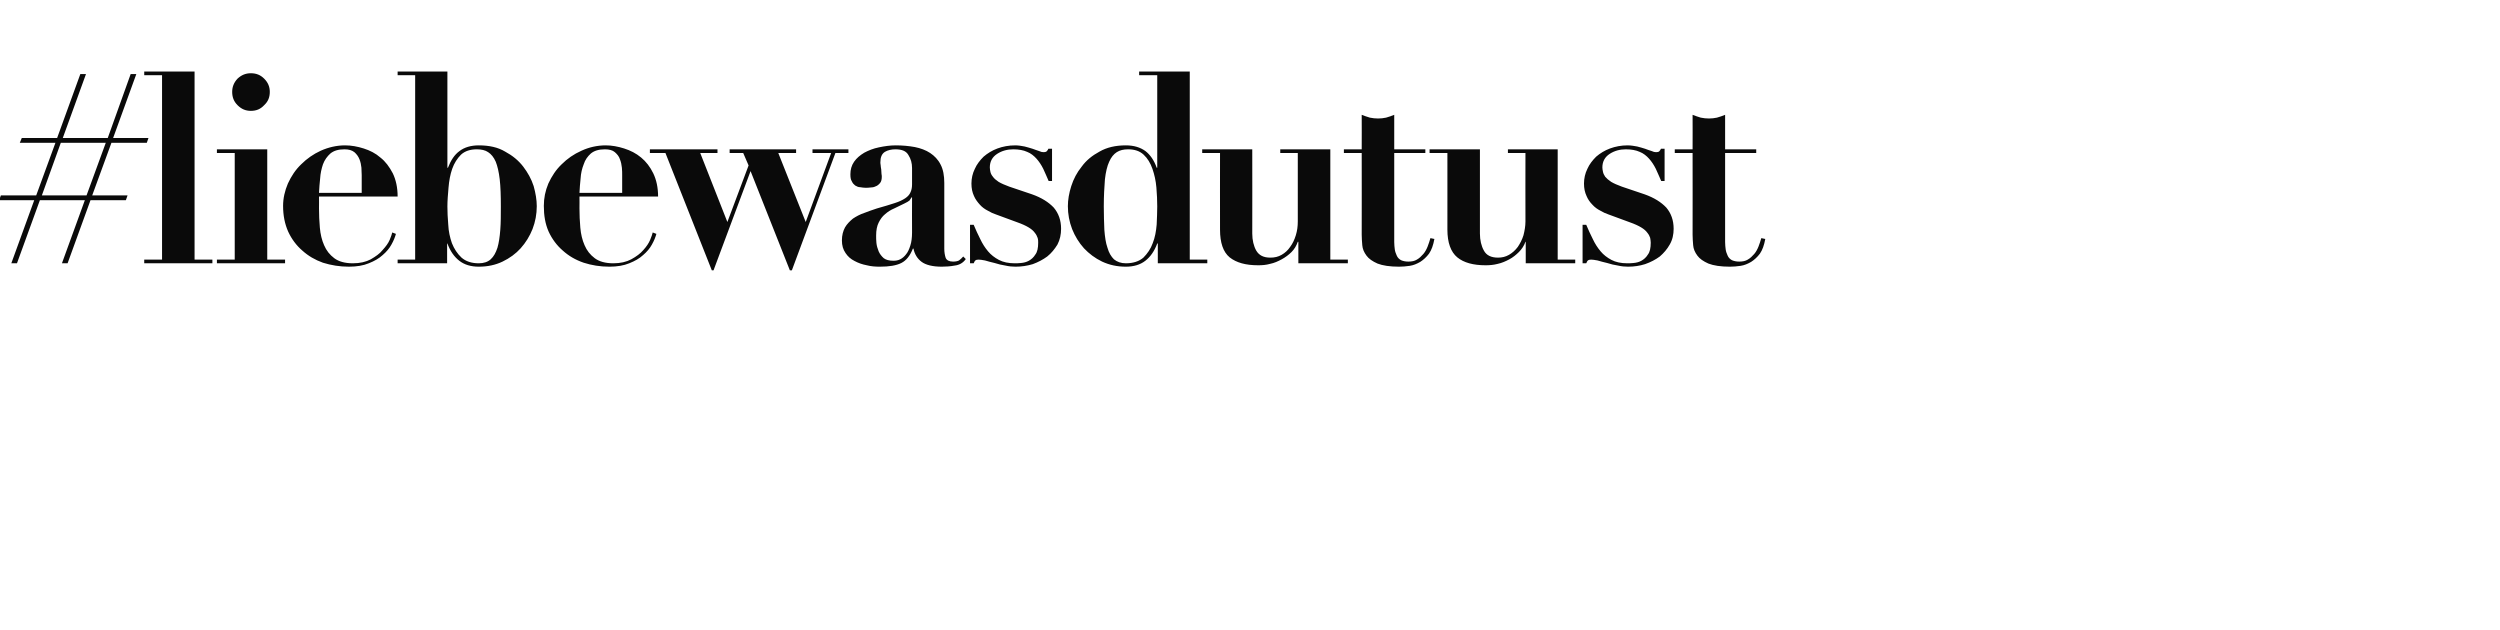 <?xml version="1.0" standalone="no"?><!DOCTYPE svg PUBLIC "-//W3C//DTD SVG 1.1//EN" "http://www.w3.org/Graphics/SVG/1.1/DTD/svg11.dtd"><svg xmlns="http://www.w3.org/2000/svg" version="1.1" width="884px" height="222.7px" viewBox="0 -2 884 222.7" style="top:-2px">  <desc>#liebewasdutust</desc>  <defs/>  <g id="Polygon11747">    <path d="M 14.8 67.1 L 21.5 48.5 L 37.4 48.5 L 30.6 67.1 L 14.8 67.1 Z M 6 91.1 L 14.1 68.8 L 30 68.8 L 21.9 91.1 L 23.9 91.1 L 32 68.8 L 44.5 68.8 L 45.1 67.1 L 32.6 67.1 L 39.4 48.5 L 51.9 48.5 L 52.5 46.8 L 40 46.8 L 48.2 24.2 L 46.2 24.2 L 38.1 46.8 L 22.2 46.8 L 30.4 24.2 L 28.4 24.2 L 20.2 46.8 L 7.7 46.8 L 7 48.5 L 19.6 48.5 L 12.8 67.1 L 0.3 67.1 L -0.3 68.8 L 12.1 68.8 L 4 91.1 L 6 91.1 Z M 51 23.3 L 51 24.6 L 57.3 24.6 L 57.3 89.8 L 51 89.8 L 51 91.1 L 75.1 91.1 L 75.1 89.8 L 68.8 89.8 L 68.8 23.3 L 51 23.3 Z M 82.1 30.5 C 82.1 32.4 82.7 33.9 84 35.2 C 85.4 36.6 86.9 37.2 88.7 37.2 C 90.6 37.2 92.1 36.6 93.4 35.2 C 94.8 33.9 95.4 32.4 95.4 30.5 C 95.4 28.7 94.8 27.2 93.4 25.8 C 92.1 24.5 90.6 23.9 88.7 23.9 C 86.9 23.9 85.4 24.5 84 25.8 C 82.7 27.2 82.1 28.7 82.1 30.5 Z M 76.7 50.8 L 76.7 52.1 L 83 52.1 L 83 89.8 L 76.7 89.8 L 76.7 91.1 L 100.8 91.1 L 100.8 89.8 L 94.5 89.8 L 94.5 50.8 L 76.7 50.8 Z M 127.9 66.2 C 127.9 66.2 112.84 66.18 112.8 66.2 C 112.9 64.5 113 62.8 113.2 61.1 C 113.3 59.3 113.7 57.6 114.2 56.1 C 114.8 54.5 115.7 53.3 116.8 52.3 C 118 51.3 119.6 50.8 121.8 50.8 C 123.3 50.8 124.4 51.1 125.3 51.8 C 126.1 52.5 126.7 53.3 127.1 54.3 C 127.5 55.3 127.7 56.3 127.8 57.3 C 127.8 58.3 127.9 59.2 127.9 59.9 C 127.88 59.88 127.9 66.2 127.9 66.2 Z M 112.8 67.5 C 112.8 67.5 140.57 67.49 140.6 67.5 C 140.6 64.3 140 61.6 138.9 59.3 C 137.7 57 136.3 55.1 134.5 53.7 C 132.8 52.2 130.8 51.2 128.6 50.5 C 126.4 49.8 124.2 49.4 122 49.4 C 119 49.4 116.1 50.1 113.4 51.3 C 110.8 52.5 108.5 54.1 106.5 56.1 C 104.5 58 103 60.3 101.8 62.9 C 100.7 65.5 100.1 68.1 100.1 70.8 C 100.1 74.2 100.7 77.2 101.9 79.9 C 103.1 82.5 104.8 84.8 106.9 86.6 C 109 88.5 111.4 89.9 114.2 90.9 C 117.1 91.8 120.1 92.3 123.4 92.3 C 126.1 92.3 128.5 91.9 130.4 91.1 C 132.4 90.3 134 89.4 135.3 88.2 C 136.6 87.1 137.7 85.8 138.4 84.5 C 139.2 83.1 139.7 81.8 140 80.7 C 140 80.7 138.7 80.2 138.7 80.2 C 138.6 80.7 138.3 81.6 137.8 82.8 C 137.3 84 136.4 85.2 135.3 86.4 C 134.3 87.7 132.8 88.7 131.1 89.7 C 129.4 90.6 127.3 91.1 124.8 91.1 C 122 91.1 119.8 90.5 118.2 89.3 C 116.6 88.1 115.4 86.6 114.6 84.7 C 113.8 82.9 113.3 80.8 113.1 78.5 C 112.9 76.2 112.8 74 112.8 71.7 C 112.84 71.72 112.8 67.5 112.8 67.5 Z M 158.2 71 C 158.2 68.9 158.4 66.7 158.6 64.3 C 158.8 61.9 159.2 59.7 159.9 57.7 C 160.6 55.7 161.7 54 163 52.7 C 164.4 51.4 166.3 50.8 168.6 50.8 C 170.2 50.8 171.6 51.1 172.6 51.8 C 173.7 52.5 174.6 53.6 175.3 55.2 C 175.9 56.7 176.4 58.8 176.7 61.4 C 177 64 177.1 67.2 177.1 71 C 177.1 74 177.1 76.8 176.9 79.3 C 176.7 81.8 176.4 83.9 175.9 85.6 C 175.3 87.4 174.6 88.7 173.5 89.7 C 172.5 90.6 171.1 91.1 169.3 91.1 C 166.7 91.1 164.7 90.4 163.2 89.1 C 161.7 87.7 160.6 86 159.8 84 C 159.1 82 158.6 79.8 158.5 77.4 C 158.3 75.1 158.2 72.9 158.2 71 Z M 146.8 24.6 L 146.8 89.8 L 140.6 89.8 L 140.6 91.1 L 158.1 91.1 L 158.1 84.1 C 158.1 84.1 158.25 84.13 158.2 84.1 C 159.2 86.8 160.6 88.8 162.4 90.2 C 164.2 91.6 166.5 92.3 169.3 92.3 C 172.4 92.3 175.2 91.7 177.7 90.5 C 180.2 89.3 182.4 87.7 184.1 85.8 C 185.9 83.8 187.3 81.5 188.3 79 C 189.3 76.4 189.8 73.7 189.8 70.9 C 189.8 68.7 189.4 66.3 188.7 63.8 C 187.9 61.3 186.6 59 185 56.9 C 183.3 54.7 181.2 53 178.6 51.6 C 176.1 50.1 173 49.4 169.3 49.4 C 166.5 49.4 164.2 50.1 162.5 51.4 C 160.7 52.7 159.4 54.7 158.4 57.3 C 158.43 57.34 158.2 57.3 158.2 57.3 L 158.2 23.3 L 140.6 23.3 L 140.6 24.6 L 146.8 24.6 Z M 220 66.2 C 220 66.2 204.94 66.18 204.9 66.2 C 205 64.5 205.1 62.8 205.3 61.1 C 205.4 59.3 205.8 57.6 206.4 56.1 C 206.9 54.5 207.8 53.3 208.9 52.3 C 210.1 51.3 211.7 50.8 213.9 50.8 C 215.4 50.8 216.6 51.1 217.4 51.8 C 218.2 52.5 218.9 53.3 219.2 54.3 C 219.6 55.3 219.8 56.3 219.9 57.3 C 220 58.3 220 59.2 220 59.9 C 219.98 59.88 220 66.2 220 66.2 Z M 204.9 67.5 C 204.9 67.5 232.67 67.49 232.7 67.5 C 232.7 64.3 232.1 61.6 231 59.3 C 229.9 57 228.4 55.1 226.7 53.7 C 224.9 52.2 222.9 51.2 220.7 50.5 C 218.5 49.8 216.3 49.4 214.2 49.4 C 211.1 49.4 208.2 50.1 205.6 51.3 C 202.9 52.5 200.6 54.1 198.6 56.1 C 196.6 58 195.1 60.3 193.9 62.9 C 192.8 65.5 192.3 68.1 192.3 70.8 C 192.3 74.2 192.8 77.2 194 79.9 C 195.2 82.5 196.9 84.8 199 86.6 C 201.1 88.5 203.5 89.9 206.4 90.9 C 209.2 91.8 212.2 92.3 215.5 92.3 C 218.2 92.3 220.6 91.9 222.5 91.1 C 224.5 90.3 226.1 89.4 227.4 88.2 C 228.7 87.1 229.8 85.8 230.5 84.5 C 231.3 83.1 231.8 81.8 232.1 80.7 C 232.1 80.7 230.8 80.2 230.8 80.2 C 230.7 80.7 230.4 81.6 229.9 82.8 C 229.4 84 228.6 85.2 227.5 86.4 C 226.4 87.7 225 88.7 223.2 89.7 C 221.5 90.6 219.4 91.1 216.9 91.1 C 214.1 91.1 211.9 90.5 210.3 89.3 C 208.7 88.1 207.5 86.6 206.7 84.7 C 205.9 82.9 205.4 80.8 205.2 78.5 C 205 76.2 204.9 74 204.9 71.7 C 204.94 71.72 204.9 67.5 204.9 67.5 Z M 235.3 52.1 L 251.7 93.6 L 252.3 93.6 L 265.4 58.5 L 279.3 93.6 L 280 93.6 L 295.4 52.1 L 300 52.1 L 300 50.8 L 287.3 50.8 L 287.3 52.1 L 293.9 52.1 L 284.9 76.5 L 275.2 52.1 L 281.5 52.1 L 281.5 50.8 L 258 50.8 L 258 52.1 L 262.8 52.1 L 264.7 56.5 L 257.2 76.5 L 247.6 52.1 L 253.7 52.1 L 253.7 50.8 L 229.8 50.8 L 229.8 52.1 L 235.3 52.1 Z M 322.5 67.8 C 322.5 67.8 322.46 80.18 322.5 80.2 C 322.5 82 322.3 83.6 321.9 84.8 C 321.5 86.1 321 87.2 320.4 87.9 C 319.8 88.7 319.1 89.3 318.3 89.7 C 317.5 90.1 316.7 90.2 315.9 90.2 C 314.4 90.2 313.3 89.9 312.5 89.3 C 311.7 88.6 311.1 87.8 310.7 86.9 C 310.3 85.9 310 84.9 309.9 83.9 C 309.8 82.9 309.8 82.1 309.8 81.3 C 309.8 79.4 310.1 77.9 310.7 76.7 C 311.3 75.5 312 74.5 313 73.7 C 313.9 72.9 315 72.2 316.2 71.7 C 317.4 71.1 318.5 70.6 319.7 70 C 320.6 69.6 321.2 69.2 321.6 68.9 C 321.9 68.5 322.1 68.1 322.3 67.8 C 322.28 67.77 322.5 67.8 322.5 67.8 Z M 341.5 89.6 C 341.5 89.6 340.6 88.7 340.6 88.7 C 340.1 89.3 339.6 89.7 339.1 90.1 C 338.5 90.4 337.8 90.5 337 90.5 C 335.7 90.5 334.8 90.1 334.4 89.2 C 334.1 88.3 333.9 87.2 333.9 86 C 333.9 86 333.9 62.7 333.9 62.7 C 333.9 60.1 333.5 57.9 332.6 56.2 C 331.7 54.4 330.4 53.1 328.9 52.1 C 327.4 51.1 325.5 50.4 323.5 50 C 321.3 49.6 319.1 49.4 316.7 49.4 C 314.7 49.4 312.7 49.7 310.8 50.1 C 308.8 50.5 307.1 51.2 305.6 52 C 304.1 52.9 302.9 53.9 302 55.2 C 301.1 56.5 300.7 58 300.7 59.6 C 300.7 60.7 300.8 61.5 301.2 62.1 C 301.5 62.8 301.9 63.2 302.4 63.6 C 302.9 63.9 303.5 64.2 304.2 64.2 C 304.8 64.3 305.5 64.4 306.1 64.4 C 306.5 64.4 307.1 64.4 307.8 64.3 C 308.4 64.3 309 64.2 309.6 63.9 C 310.2 63.7 310.7 63.3 311.2 62.7 C 311.6 62.2 311.8 61.5 311.8 60.5 C 311.8 60.3 311.8 60 311.7 59.5 C 311.7 59 311.6 58.5 311.6 57.9 C 311.5 57.3 311.4 56.8 311.4 56.4 C 311.3 55.9 311.3 55.6 311.3 55.4 C 311.3 53.6 311.8 52.4 312.9 51.7 C 313.9 51.1 315.2 50.8 316.6 50.8 C 318.9 50.8 320.4 51.4 321.2 52.8 C 322.1 54.2 322.5 55.7 322.5 57.4 C 322.5 57.4 322.5 63.2 322.5 63.2 C 322.5 64.4 322.3 65.3 321.9 66.1 C 321.6 66.8 321 67.5 320.1 68.1 C 319.2 68.7 318 69.3 316.4 69.8 C 314.8 70.3 312.7 71 310.1 71.7 C 308.6 72.2 307.1 72.7 305.6 73.3 C 304.1 73.8 302.8 74.5 301.6 75.3 C 300.5 76.2 299.5 77.2 298.8 78.4 C 298.1 79.7 297.7 81.2 297.7 83 C 297.7 84.8 298.1 86.2 299 87.5 C 299.8 88.7 300.8 89.6 302.2 90.3 C 303.5 91 304.9 91.5 306.5 91.8 C 308 92.2 309.6 92.3 311.1 92.3 C 314.4 92.3 316.9 91.9 318.7 91 C 320.5 90.1 321.8 88.4 322.8 85.9 C 322.8 85.9 323 85.9 323 85.9 C 323.4 87.9 324.4 89.5 325.9 90.6 C 327.4 91.7 329.8 92.3 333 92.3 C 334.4 92.3 336 92.2 337.6 91.9 C 339.3 91.7 340.6 90.9 341.5 89.6 Z M 343 77.5 L 343 91.1 C 343 91.1 344.29 91.09 344.3 91.1 C 344.5 90.6 344.7 90.2 344.9 90.1 C 345.1 89.9 345.5 89.8 346 89.8 C 346.5 89.8 347.3 89.9 348.3 90.1 C 349.3 90.4 350.4 90.7 351.7 91 C 352.9 91.4 354.2 91.7 355.5 91.9 C 356.8 92.2 358 92.3 359.1 92.3 C 361.2 92.3 363.2 92 365.2 91.4 C 367.1 90.7 368.8 89.8 370.3 88.7 C 371.8 87.5 372.9 86.1 373.9 84.5 C 374.8 82.8 375.2 80.9 375.2 78.9 C 375.2 75.9 374.3 73.4 372.6 71.4 C 370.8 69.5 368.3 67.9 364.9 66.7 C 364.9 66.7 356.9 64 356.9 64 C 355.3 63.4 354.1 62.9 353.1 62.3 C 352.2 61.7 351.5 61.1 351.1 60.5 C 350.6 59.9 350.3 59.3 350.2 58.7 C 350.1 58.2 350 57.7 350 57.2 C 350 55.1 350.9 53.5 352.6 52.4 C 354.3 51.3 356.2 50.8 358.3 50.8 C 360.2 50.8 361.9 51.1 363.2 51.7 C 364.5 52.2 365.6 53.1 366.5 54.1 C 367.4 55.1 368.2 56.3 368.9 57.7 C 369.5 59.1 370.2 60.5 370.8 62 C 370.8 62.04 372 62 372 62 L 372 50.6 C 372 50.6 370.7 50.57 370.7 50.6 C 370.6 50.9 370.4 51.2 370.2 51.4 C 370 51.7 369.6 51.8 368.9 51.8 C 368.5 51.8 368 51.7 367.4 51.4 C 366.7 51.2 366 50.9 365.1 50.6 C 364.3 50.3 363.3 50.1 362.3 49.8 C 361.3 49.6 360.1 49.4 359 49.4 C 356.7 49.4 354.6 49.8 352.7 50.5 C 350.8 51.2 349.2 52.2 347.8 53.4 C 346.5 54.7 345.4 56.1 344.7 57.7 C 343.9 59.3 343.5 61.1 343.5 62.9 C 343.5 64.6 343.8 66 344.4 67.3 C 344.9 68.5 345.7 69.5 346.5 70.4 C 347.3 71.3 348.3 72 349.3 72.5 C 350.3 73.1 351.2 73.5 352.1 73.8 C 352.1 73.8 359.7 76.6 359.7 76.6 C 361.4 77.2 362.7 77.8 363.7 78.4 C 364.7 79 365.4 79.6 365.9 80.3 C 366.4 80.9 366.7 81.5 366.9 82.1 C 367.1 82.7 367.1 83.3 367.1 83.8 C 367.1 85.7 366.8 87.1 366.1 88 C 365.5 89 364.7 89.7 363.8 90.2 C 362.9 90.7 362 90.9 361 91 C 360.1 91.1 359.3 91.1 358.8 91.1 C 356.6 91.1 354.7 90.7 353.2 89.9 C 351.7 89.1 350.4 88.1 349.4 86.9 C 348.3 85.6 347.4 84.2 346.6 82.5 C 345.8 80.9 345 79.2 344.3 77.5 C 344.29 77.46 343 77.5 343 77.5 Z M 409.2 71 C 409.2 72.9 409.1 75.1 409 77.4 C 408.8 79.8 408.4 82 407.6 84 C 406.9 86 405.7 87.7 404.3 89.1 C 402.8 90.4 400.7 91.1 398.1 91.1 C 396.4 91.1 395 90.6 393.9 89.7 C 392.9 88.7 392.1 87.4 391.6 85.6 C 391 83.9 390.7 81.8 390.5 79.3 C 390.4 76.8 390.3 74 390.3 71 C 390.3 67.2 390.5 64 390.7 61.4 C 391 58.8 391.5 56.7 392.2 55.2 C 392.9 53.6 393.8 52.5 394.9 51.8 C 396 51.1 397.3 50.8 398.9 50.8 C 401.2 50.8 403 51.4 404.4 52.7 C 405.8 54 406.8 55.7 407.5 57.7 C 408.2 59.7 408.7 61.9 408.9 64.3 C 409.1 66.7 409.2 68.9 409.2 71 Z M 420.7 89.8 L 420.7 23.3 L 402.8 23.3 L 402.8 24.6 L 409.2 24.6 L 409.2 57.3 C 409.2 57.3 409.02 57.34 409 57.3 C 408.1 54.7 406.7 52.7 405 51.4 C 403.2 50.1 400.9 49.4 398.1 49.4 C 394.5 49.4 391.4 50.1 388.8 51.6 C 386.2 53 384.1 54.7 382.5 56.9 C 380.8 59 379.6 61.3 378.8 63.8 C 378 66.3 377.6 68.7 377.6 70.9 C 377.6 73.7 378.1 76.4 379.1 79 C 380.1 81.5 381.5 83.8 383.3 85.8 C 385.1 87.7 387.2 89.3 389.7 90.5 C 392.3 91.7 395 92.3 398.1 92.3 C 400.9 92.3 403.2 91.6 405 90.2 C 406.8 88.8 408.2 86.8 409.2 84.1 C 409.21 84.13 409.4 84.1 409.4 84.1 L 409.4 91.1 L 426.9 91.1 L 426.9 89.8 L 420.7 89.8 Z M 425.1 50.8 L 425.1 52.1 L 431.4 52.1 C 431.4 52.1 431.37 79.24 431.4 79.2 C 431.4 83.8 432.5 87.1 434.8 89 C 437.2 90.9 440.5 91.8 444.9 91.8 C 446.3 91.8 447.7 91.7 449.1 91.3 C 450.6 91 451.9 90.4 453.2 89.7 C 454.5 89 455.7 88.1 456.7 87.1 C 457.7 86.1 458.4 84.9 458.9 83.5 C 458.91 83.47 459.1 83.5 459.1 83.5 L 459.1 91.1 L 476.6 91.1 L 476.6 89.8 L 470.4 89.8 L 470.4 50.8 L 452.7 50.8 L 452.7 52.1 L 458.9 52.1 C 458.9 52.1 458.91 76.33 458.9 76.3 C 458.9 78 458.7 79.6 458.2 81.2 C 457.7 82.8 457.1 84.1 456.2 85.3 C 455.4 86.5 454.4 87.4 453.2 88.1 C 452 88.8 450.7 89.1 449.2 89.1 C 446.8 89.1 445.2 88.3 444.2 86.6 C 443.3 85 442.8 82.9 442.8 80.6 C 442.84 80.56 442.8 50.8 442.8 50.8 L 425.1 50.8 Z M 481.5 38.6 C 481.54 38.63 481.5 50.8 481.5 50.8 L 475.2 50.8 L 475.2 52.1 L 481.5 52.1 C 481.5 52.1 481.54 81.03 481.5 81 C 481.5 82.2 481.6 83.4 481.7 84.7 C 481.8 86 482.3 87.2 483.2 88.4 C 484 89.5 485.3 90.4 487.1 91.2 C 488.9 91.9 491.4 92.3 494.7 92.3 C 495.9 92.3 497.1 92.2 498.5 92 C 499.8 91.8 501 91.3 502.2 90.6 C 503.3 89.9 504.4 88.9 505.3 87.7 C 506.2 86.4 506.8 84.7 507.2 82.5 C 507.2 82.5 505.8 82.2 505.8 82.2 C 505.5 83.2 505.2 84.2 504.8 85.2 C 504.4 86.2 503.9 87.1 503.3 87.8 C 502.6 88.6 501.9 89.3 501 89.8 C 500.2 90.3 499.2 90.5 498 90.5 C 496.9 90.5 496.1 90.3 495.4 90 C 494.7 89.6 494.2 89.1 493.9 88.4 C 493.6 87.7 493.3 87 493.2 86.2 C 493.1 85.4 493 84.5 493 83.6 C 493 83.57 493 52.1 493 52.1 L 504 52.1 L 504 50.8 L 493 50.8 C 493 50.8 493 38.63 493 38.6 C 492.1 39 491.1 39.3 490.1 39.6 C 489.2 39.8 488.2 39.9 487.3 39.9 C 486.3 39.9 485.4 39.8 484.4 39.6 C 483.4 39.3 482.5 39 481.5 38.6 Z M 505.5 50.8 L 505.5 52.1 L 511.8 52.1 C 511.8 52.1 511.81 79.24 511.8 79.2 C 511.8 83.8 513 87.1 515.3 89 C 517.6 90.9 521 91.8 525.3 91.8 C 526.7 91.8 528.1 91.7 529.6 91.3 C 531 91 532.4 90.4 533.7 89.7 C 535 89 536.1 88.1 537.1 87.1 C 538.1 86.1 538.9 84.9 539.4 83.5 C 539.36 83.47 539.5 83.5 539.5 83.5 L 539.5 91.1 L 557 91.1 L 557 89.8 L 550.8 89.8 L 550.8 50.8 L 533.2 50.8 L 533.2 52.1 L 539.4 52.1 C 539.4 52.1 539.36 76.33 539.4 76.3 C 539.4 78 539.1 79.6 538.7 81.2 C 538.2 82.8 537.5 84.1 536.7 85.3 C 535.8 86.5 534.8 87.4 533.6 88.1 C 532.4 88.8 531.1 89.1 529.7 89.1 C 527.3 89.1 525.6 88.3 524.7 86.6 C 523.8 85 523.3 82.9 523.3 80.6 C 523.28 80.56 523.3 50.8 523.3 50.8 L 505.5 50.8 Z M 559.6 77.5 L 559.6 91.1 C 559.6 91.1 560.88 91.09 560.9 91.1 C 561.1 90.6 561.3 90.2 561.5 90.1 C 561.7 89.9 562.1 89.8 562.6 89.8 C 563.1 89.8 563.9 89.9 564.9 90.1 C 565.9 90.4 567 90.7 568.3 91 C 569.5 91.4 570.8 91.7 572.1 91.9 C 573.4 92.2 574.6 92.3 575.7 92.3 C 577.8 92.3 579.8 92 581.7 91.4 C 583.7 90.7 585.4 89.8 586.9 88.7 C 588.3 87.5 589.5 86.1 590.4 84.5 C 591.4 82.8 591.8 80.9 591.8 78.9 C 591.8 75.9 590.9 73.4 589.2 71.4 C 587.4 69.5 584.9 67.9 581.5 66.7 C 581.5 66.7 573.5 64 573.5 64 C 571.9 63.4 570.7 62.9 569.7 62.3 C 568.8 61.7 568.1 61.1 567.6 60.5 C 567.2 59.9 566.9 59.3 566.8 58.7 C 566.7 58.2 566.6 57.7 566.6 57.2 C 566.6 55.1 567.5 53.5 569.2 52.4 C 570.9 51.3 572.8 50.8 574.9 50.8 C 576.8 50.8 578.5 51.1 579.8 51.7 C 581.1 52.2 582.2 53.1 583.1 54.1 C 584 55.1 584.8 56.3 585.5 57.7 C 586.1 59.1 586.8 60.5 587.4 62 C 587.39 62.04 588.6 62 588.6 62 L 588.6 50.6 C 588.6 50.6 587.29 50.57 587.3 50.6 C 587.2 50.9 587 51.2 586.8 51.4 C 586.6 51.7 586.2 51.8 585.5 51.8 C 585.1 51.8 584.6 51.7 584 51.4 C 583.3 51.2 582.5 50.9 581.7 50.6 C 580.9 50.3 579.9 50.1 578.9 49.8 C 577.8 49.6 576.7 49.4 575.5 49.4 C 573.3 49.4 571.2 49.8 569.3 50.5 C 567.4 51.2 565.8 52.2 564.4 53.4 C 563.1 54.7 562 56.1 561.3 57.7 C 560.5 59.3 560.1 61.1 560.1 62.9 C 560.1 64.6 560.4 66 561 67.3 C 561.5 68.5 562.2 69.5 563.1 70.4 C 563.9 71.3 564.9 72 565.9 72.5 C 566.9 73.1 567.8 73.5 568.7 73.8 C 568.7 73.8 576.3 76.6 576.3 76.6 C 578 77.2 579.3 77.8 580.3 78.4 C 581.3 79 582 79.6 582.5 80.3 C 583 80.9 583.3 81.5 583.5 82.1 C 583.6 82.7 583.7 83.3 583.7 83.8 C 583.7 85.7 583.4 87.1 582.7 88 C 582.1 89 581.3 89.7 580.4 90.2 C 579.5 90.7 578.6 90.9 577.6 91 C 576.7 91.1 575.9 91.1 575.4 91.1 C 573.2 91.1 571.3 90.7 569.8 89.9 C 568.3 89.1 567 88.1 566 86.9 C 564.9 85.6 564 84.2 563.2 82.5 C 562.4 80.9 561.6 79.2 560.9 77.5 C 560.88 77.46 559.6 77.5 559.6 77.5 Z M 598.5 38.6 C 598.54 38.63 598.5 50.8 598.5 50.8 L 592.2 50.8 L 592.2 52.1 L 598.5 52.1 C 598.5 52.1 598.54 81.03 598.5 81 C 598.5 82.2 598.6 83.4 598.7 84.7 C 598.8 86 599.3 87.2 600.2 88.4 C 601 89.5 602.3 90.4 604.1 91.2 C 605.9 91.9 608.4 92.3 611.7 92.3 C 612.9 92.3 614.1 92.2 615.5 92 C 616.8 91.8 618 91.3 619.2 90.6 C 620.3 89.9 621.4 88.9 622.3 87.7 C 623.2 86.4 623.8 84.7 624.2 82.5 C 624.2 82.5 622.8 82.2 622.8 82.2 C 622.5 83.2 622.2 84.2 621.8 85.2 C 621.4 86.2 620.9 87.1 620.3 87.8 C 619.6 88.6 618.9 89.3 618 89.8 C 617.2 90.3 616.2 90.5 615 90.5 C 613.9 90.5 613.1 90.3 612.4 90 C 611.7 89.6 611.2 89.1 610.9 88.4 C 610.6 87.7 610.3 87 610.2 86.2 C 610.1 85.4 610 84.5 610 83.6 C 610 83.57 610 52.1 610 52.1 L 621 52.1 L 621 50.8 L 610 50.8 C 610 50.8 610 38.63 610 38.6 C 609.1 39 608.1 39.3 607.1 39.6 C 606.2 39.8 605.2 39.9 604.3 39.9 C 603.3 39.9 602.4 39.8 601.4 39.6 C 600.4 39.3 599.5 39 598.5 38.6 Z " stroke="none" fill="#0a0a0a"/>  </g></svg>